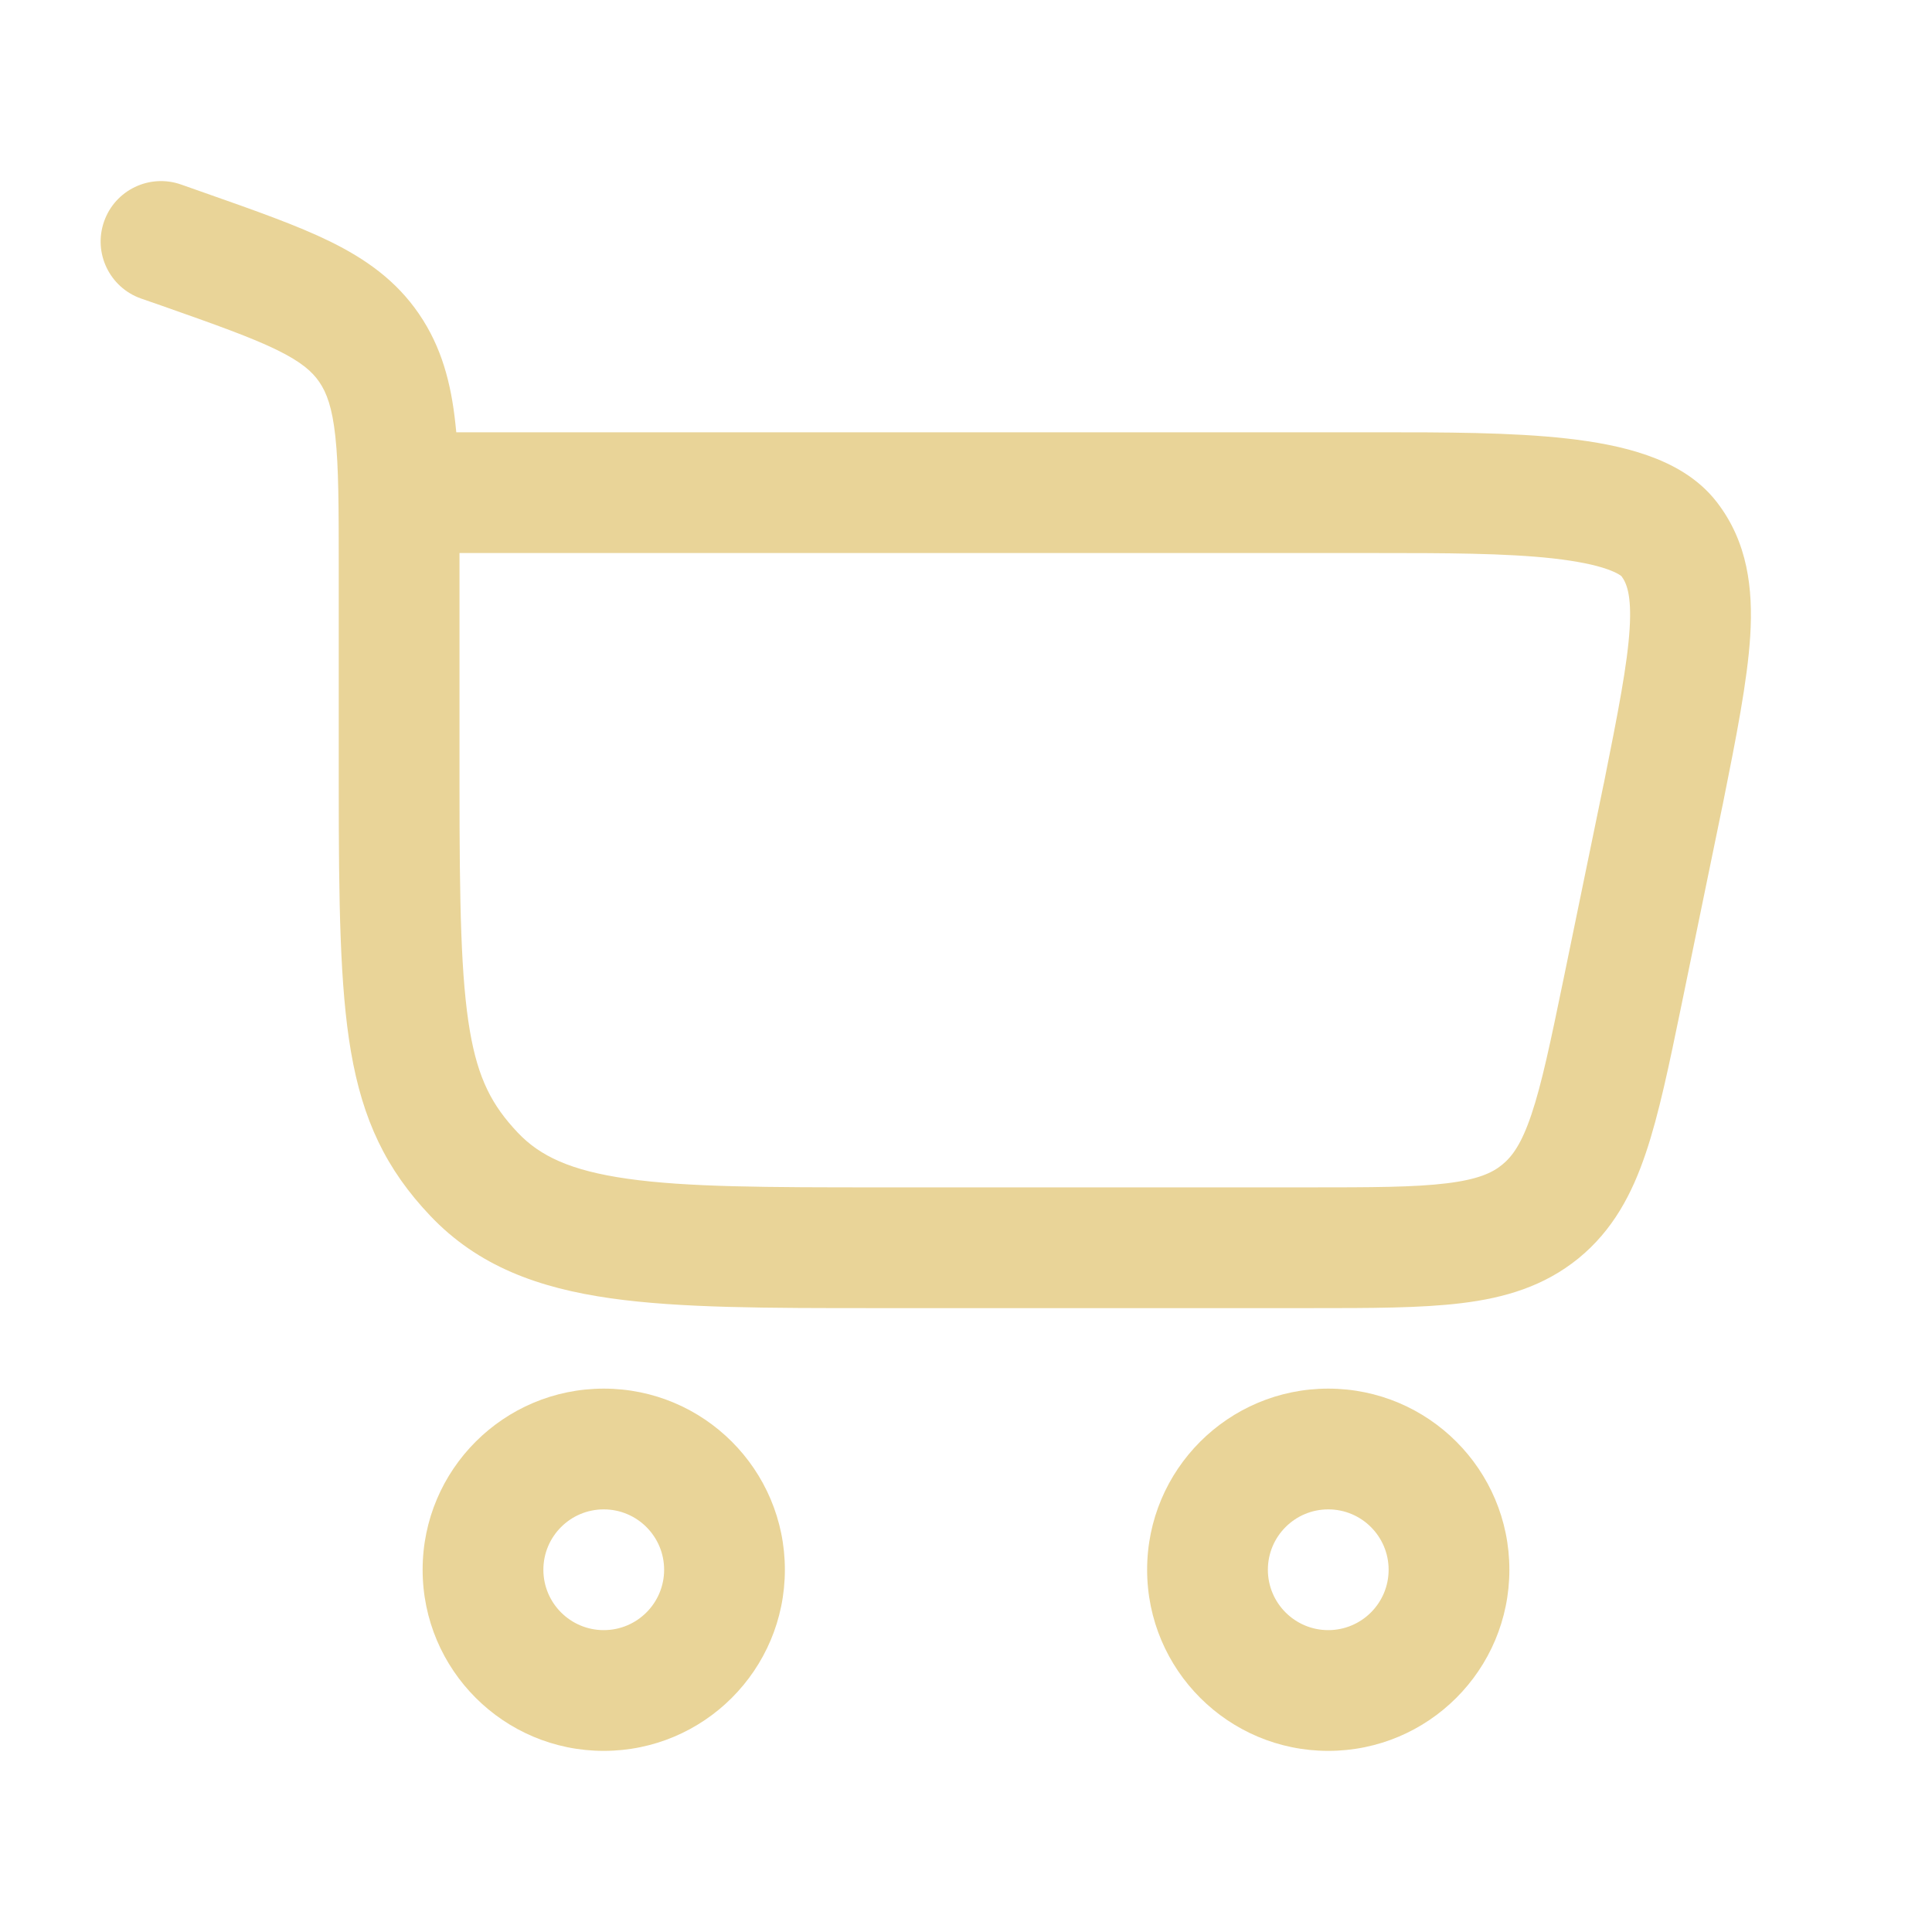 <?xml version="1.0" encoding="UTF-8"?> <svg xmlns="http://www.w3.org/2000/svg" width="256px" height="256px" viewBox="0 0 24.00 24.00" fill="none"><g id="SVGRepo_bgCarrier" stroke-width="0"></g><g id="SVGRepo_tracerCarrier" stroke-linecap="round" stroke-linejoin="round"></g><g id="SVGRepo_iconCarrier"><path fill-rule="evenodd" clip-rule="evenodd" d="M2.249 2.292C1.858 2.155 1.43 2.36 1.293 2.751C1.155 3.142 1.361 3.57 1.751 3.708L2.013 3.799C2.68 4.034 3.119 4.19 3.442 4.348C3.745 4.497 3.879 4.617 3.967 4.746C4.057 4.878 4.127 5.06 4.166 5.423C4.207 5.803 4.208 6.298 4.208 7.038V9.76C4.208 11.213 4.222 12.26 4.359 13.06C4.505 13.914 4.797 14.526 5.344 15.102C5.938 15.729 6.69 16.001 7.587 16.128C8.445 16.25 9.535 16.25 10.88 16.25L16.286 16.25C17.028 16.25 17.652 16.25 18.157 16.188C18.692 16.123 19.181 15.979 19.608 15.632C20.034 15.284 20.273 14.835 20.445 14.323C20.608 13.841 20.734 13.23 20.884 12.504L21.392 10.034L21.393 10.03L21.404 9.977C21.569 9.152 21.707 8.458 21.742 7.9C21.778 7.314 21.711 6.736 21.329 6.24C21.094 5.934 20.764 5.761 20.463 5.656C20.157 5.548 19.81 5.486 19.461 5.447C18.773 5.37 17.939 5.37 17.12 5.37L5.668 5.37C5.665 5.333 5.661 5.297 5.657 5.262C5.604 4.765 5.487 4.312 5.205 3.9C4.921 3.484 4.543 3.218 4.103 3.001C3.691 2.799 3.167 2.615 2.55 2.398L2.249 2.292ZM5.708 6.87H17.089C17.945 6.87 18.699 6.871 19.294 6.937C19.59 6.971 19.811 7.016 19.966 7.071C20.093 7.116 20.136 7.152 20.142 7.157C20.142 7.157 20.143 7.158 20.142 7.157C20.204 7.239 20.27 7.387 20.244 7.808C20.217 8.252 20.101 8.844 19.923 9.734L19.922 9.736L19.424 12.156C19.262 12.939 19.154 13.459 19.024 13.844C18.901 14.21 18.785 14.367 18.66 14.469C18.535 14.571 18.357 14.652 17.975 14.699C17.571 14.749 17.04 14.75 16.241 14.75H10.938C9.521 14.75 8.538 14.748 7.797 14.643C7.082 14.542 6.705 14.358 6.432 14.07C6.112 13.732 5.939 13.402 5.837 12.807C5.726 12.158 5.708 11.249 5.708 9.76L5.708 6.87Z" fill="#E9D498"></path><path fill-rule="evenodd" clip-rule="evenodd" d="M7.5 21.75C6.258 21.75 5.25 20.743 5.25 19.5C5.25 18.257 6.258 17.25 7.5 17.25C8.743 17.25 9.75 18.257 9.75 19.5C9.75 20.743 8.743 21.75 7.5 21.75ZM6.75 19.5C6.75 19.914 7.086 20.25 7.5 20.25C7.914 20.25 8.25 19.914 8.25 19.5C8.25 19.086 7.914 18.75 7.5 18.75C7.086 18.75 6.75 19.086 6.75 19.5Z" fill="#E9D498"></path><path fill-rule="evenodd" clip-rule="evenodd" d="M16.5 21.75C15.258 21.75 14.25 20.743 14.25 19.5C14.25 18.257 15.258 17.25 16.5 17.25C17.743 17.25 18.75 18.257 18.75 19.5C18.75 20.743 17.743 21.75 16.5 21.75ZM15.75 19.5C15.75 19.914 16.086 20.25 16.5 20.25C16.914 20.25 17.25 19.914 17.25 19.5C17.25 19.086 16.914 18.75 16.5 18.75C16.086 18.75 15.75 19.086 15.75 19.5Z" fill="#E9D498"></path></g></svg> 